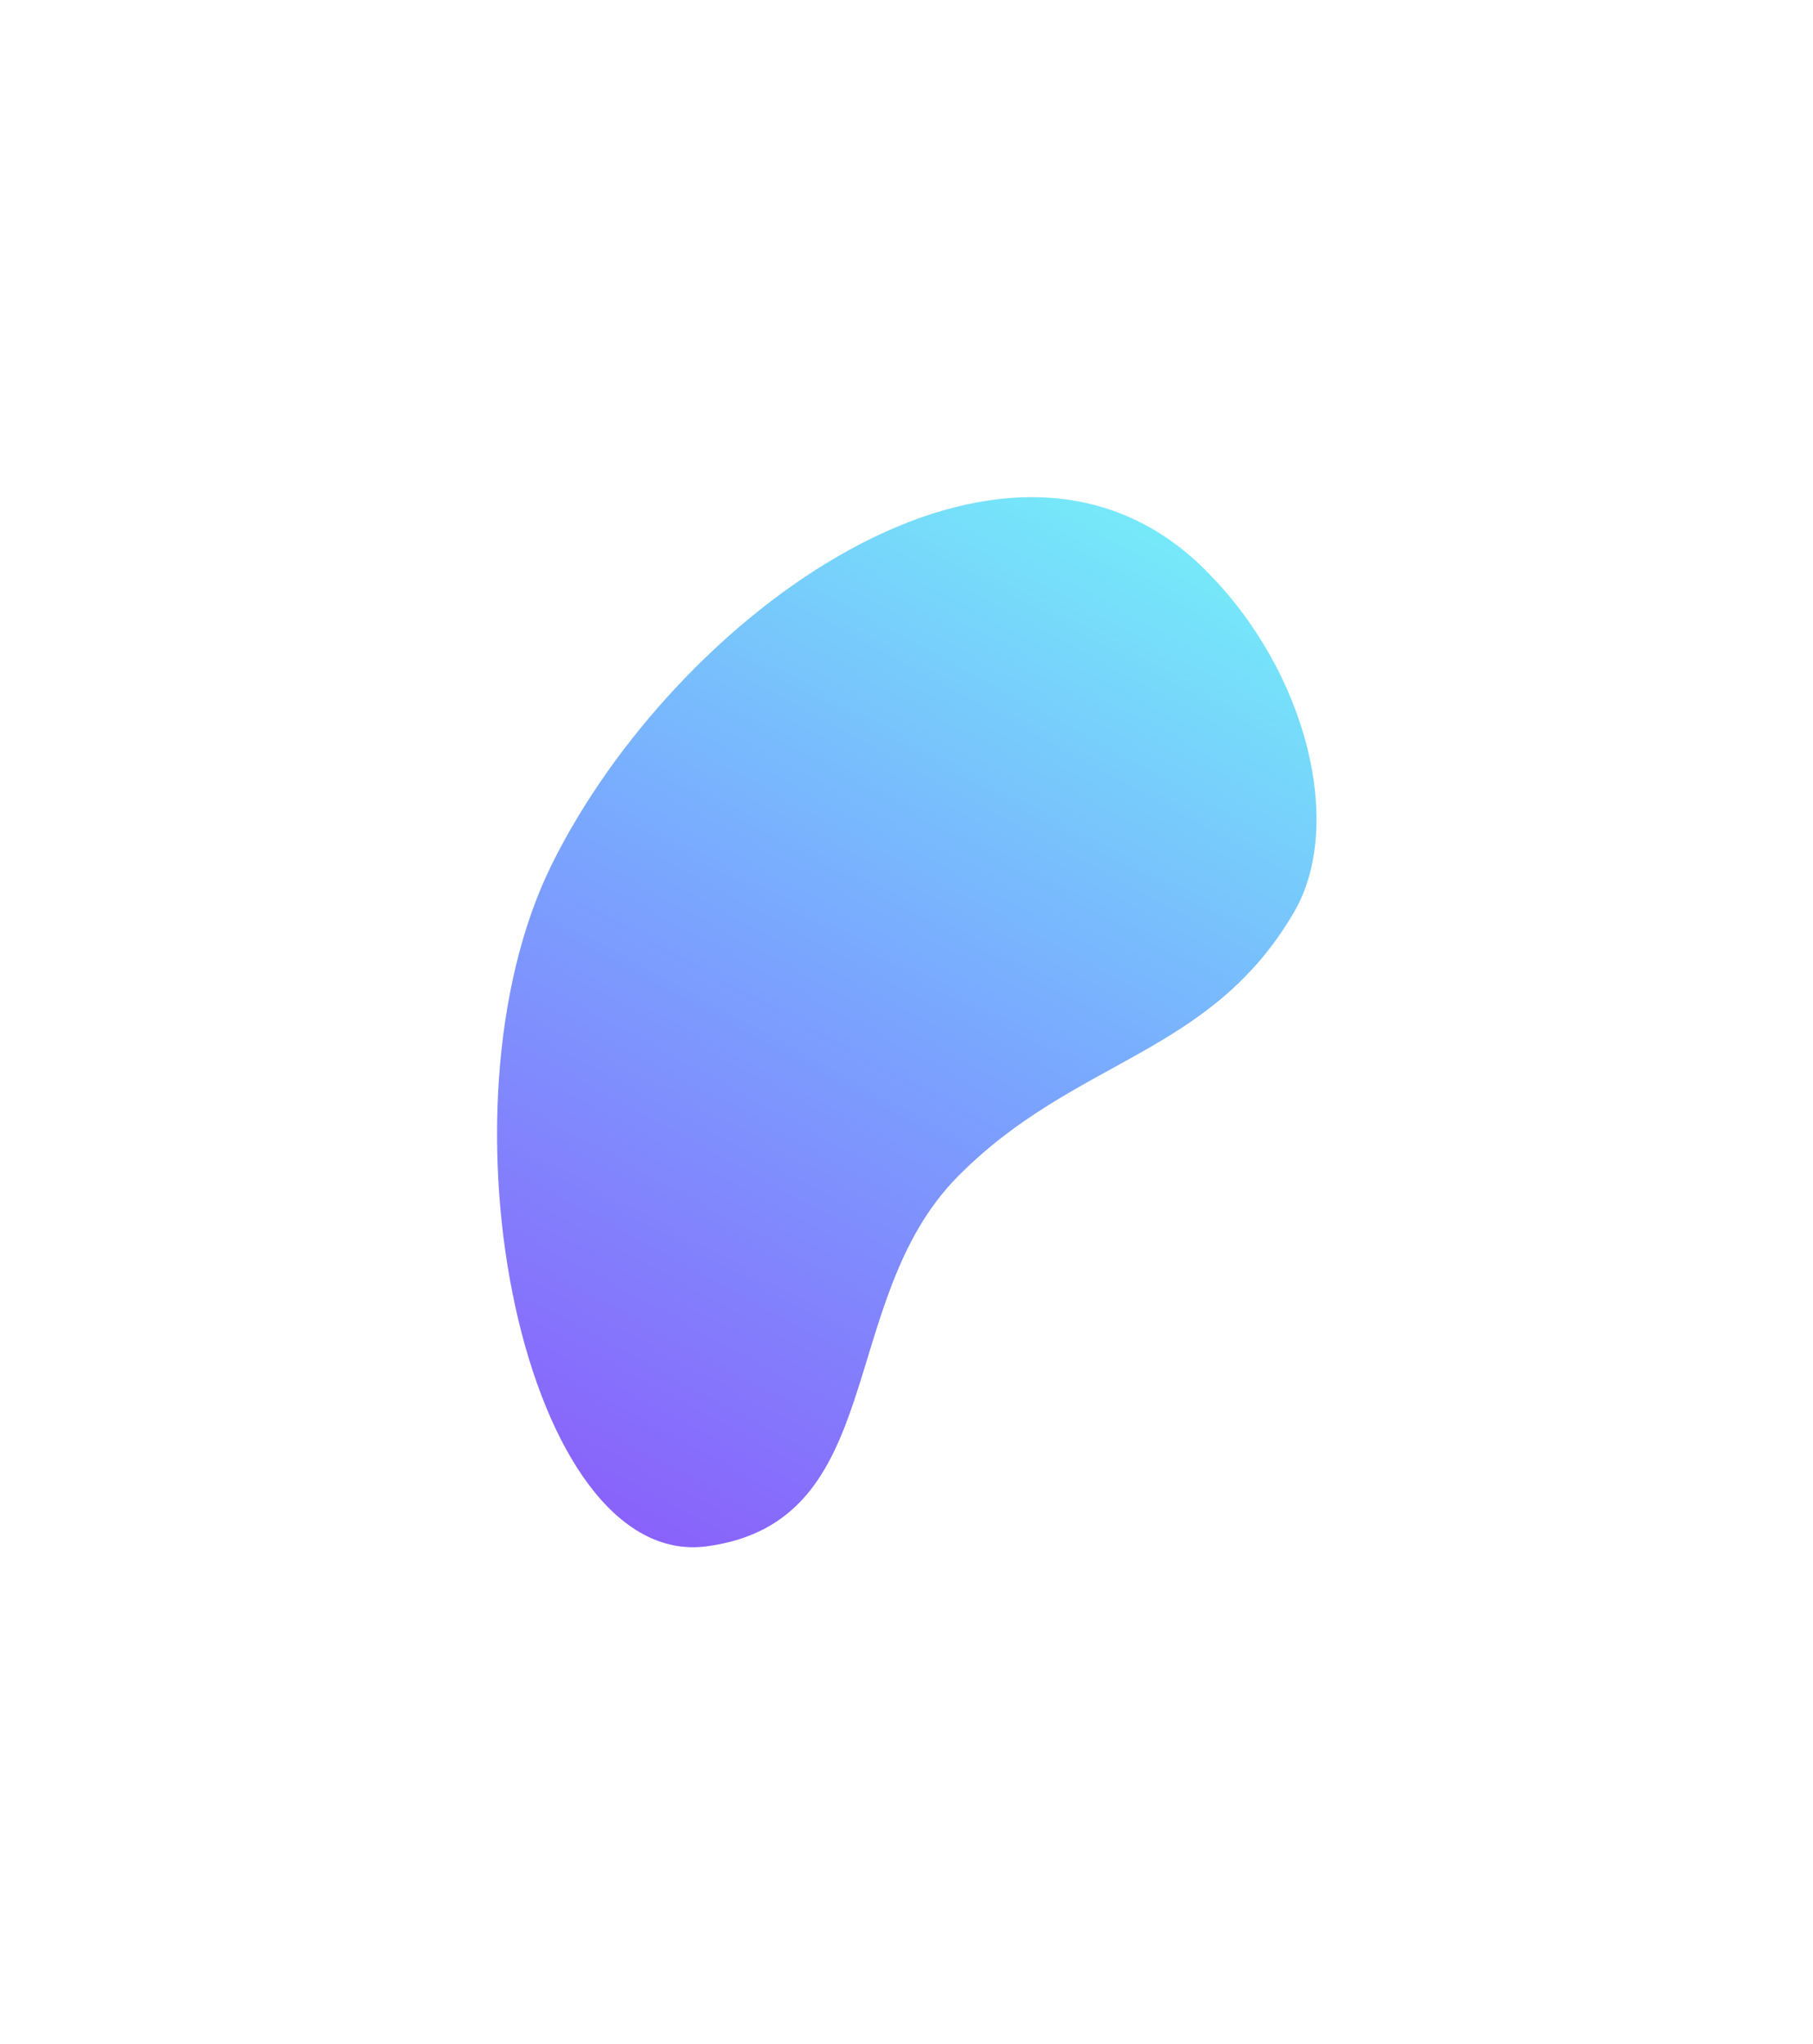 <svg xmlns="http://www.w3.org/2000/svg" width="1097" height="1237" fill="none"><filter id="a" width="1096.19" height="1235.85" x=".572" y=".686" color-interpolation-filters="sRGB" filterUnits="userSpaceOnUse"><feFlood flood-opacity="0" result="BackgroundImageFix"/><feBlend in="SourceGraphic" in2="BackgroundImageFix" result="shape"/><feGaussianBlur result="effect1_foregroundBlur_159_6" stdDeviation="150.093"/></filter><linearGradient id="b" x1="378.452" x2="704.777" y1="922.421" y2="321.06" gradientUnits="userSpaceOnUse"><stop offset="0" stop-color="#7d51fb"/><stop offset=".531" stop-color="#6b9eff"/><stop offset="1" stop-color="#67e8f9"/></linearGradient><g filter="url(#a)"><path fill="url(#b)" fill-opacity=".9" d="M333.867 523.16c-73.853 149.186-16.151 427.674 94.064 412.605s77.374-148.593 151.494-223.664c71.129-72.042 152.786-72.743 203.669-160.266 30.27-52.065 8.491-145.298-54.531-207.632-119.882-118.573-319.89 27.844-394.696 178.957z"/></g></svg>